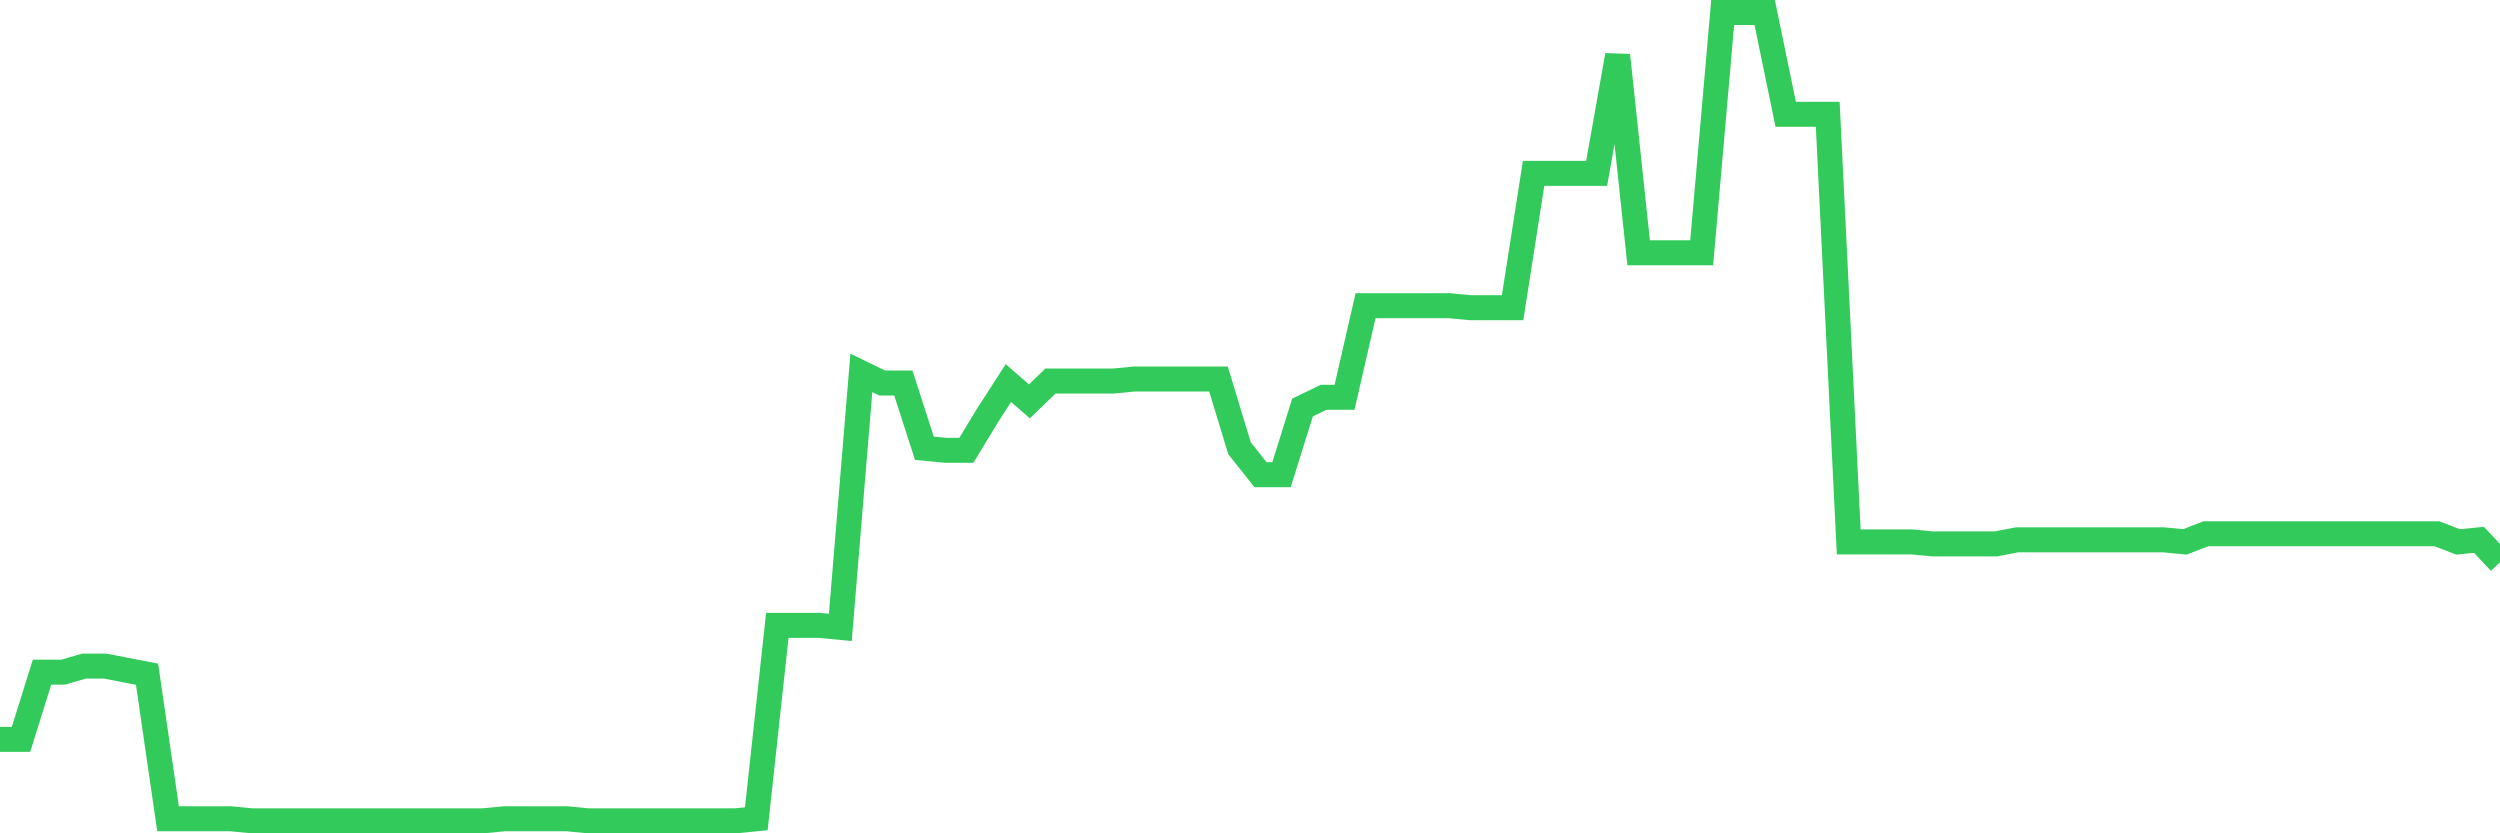 <svg
  xmlns="http://www.w3.org/2000/svg"
  xmlns:xlink="http://www.w3.org/1999/xlink"
  width="120"
  height="40"
  viewBox="0 0 120 40"
  preserveAspectRatio="none"
>
  <polyline
    points="0,35.491 1.008,35.491 2.017,32.265 3.025,32.265 4.034,31.972 5.042,31.972 6.05,32.168 7.059,32.363 8.067,39.302 9.076,39.302 10.084,39.302 11.092,39.302 12.101,39.4 13.109,39.4 14.118,39.4 15.126,39.4 16.134,39.4 17.143,39.4 18.151,39.4 19.16,39.4 20.168,39.4 21.176,39.4 22.185,39.4 23.193,39.4 24.202,39.302 25.21,39.302 26.218,39.302 27.227,39.302 28.235,39.4 29.244,39.4 30.252,39.4 31.261,39.4 32.269,39.4 33.277,39.4 34.286,39.4 35.294,39.4 36.303,39.302 37.311,30.018 38.319,30.018 39.328,30.018 40.336,30.115 41.345,17.899 42.353,18.387 43.361,18.387 44.37,21.515 45.378,21.613 46.387,21.613 47.395,19.951 48.403,18.387 49.412,19.267 50.42,18.29 51.429,18.29 52.437,18.29 53.445,18.29 54.454,18.192 55.462,18.192 56.471,18.192 57.479,18.192 58.487,18.192 59.496,21.515 60.504,22.785 61.513,22.785 62.521,19.56 63.529,19.072 64.538,19.072 65.546,14.674 66.555,14.674 67.563,14.674 68.571,14.674 69.58,14.674 70.588,14.771 71.597,14.771 72.605,14.771 73.613,8.321 74.622,8.321 75.63,8.321 76.639,8.321 77.647,2.652 78.655,12.132 79.664,12.132 80.672,12.132 81.681,12.132 82.689,0.6 83.697,0.6 84.706,0.6 85.714,5.487 86.723,5.487 87.731,5.487 88.739,26.011 89.748,26.011 90.756,26.011 91.765,26.011 92.773,26.108 93.782,26.108 94.79,26.108 95.798,26.108 96.807,25.913 97.815,25.913 98.824,25.913 99.832,25.913 100.84,25.913 101.849,25.913 102.857,25.913 103.866,25.913 104.874,26.011 105.882,25.62 106.891,25.62 107.899,25.62 108.908,25.62 109.916,25.62 110.924,25.62 111.933,25.62 112.941,25.62 113.95,25.62 114.958,25.62 115.966,25.62 116.975,25.62 117.983,26.011 118.992,25.913 120,26.988"
    fill="none"
    stroke="#32ca5b"
    stroke-width="1.2"
  >
  </polyline>
</svg>